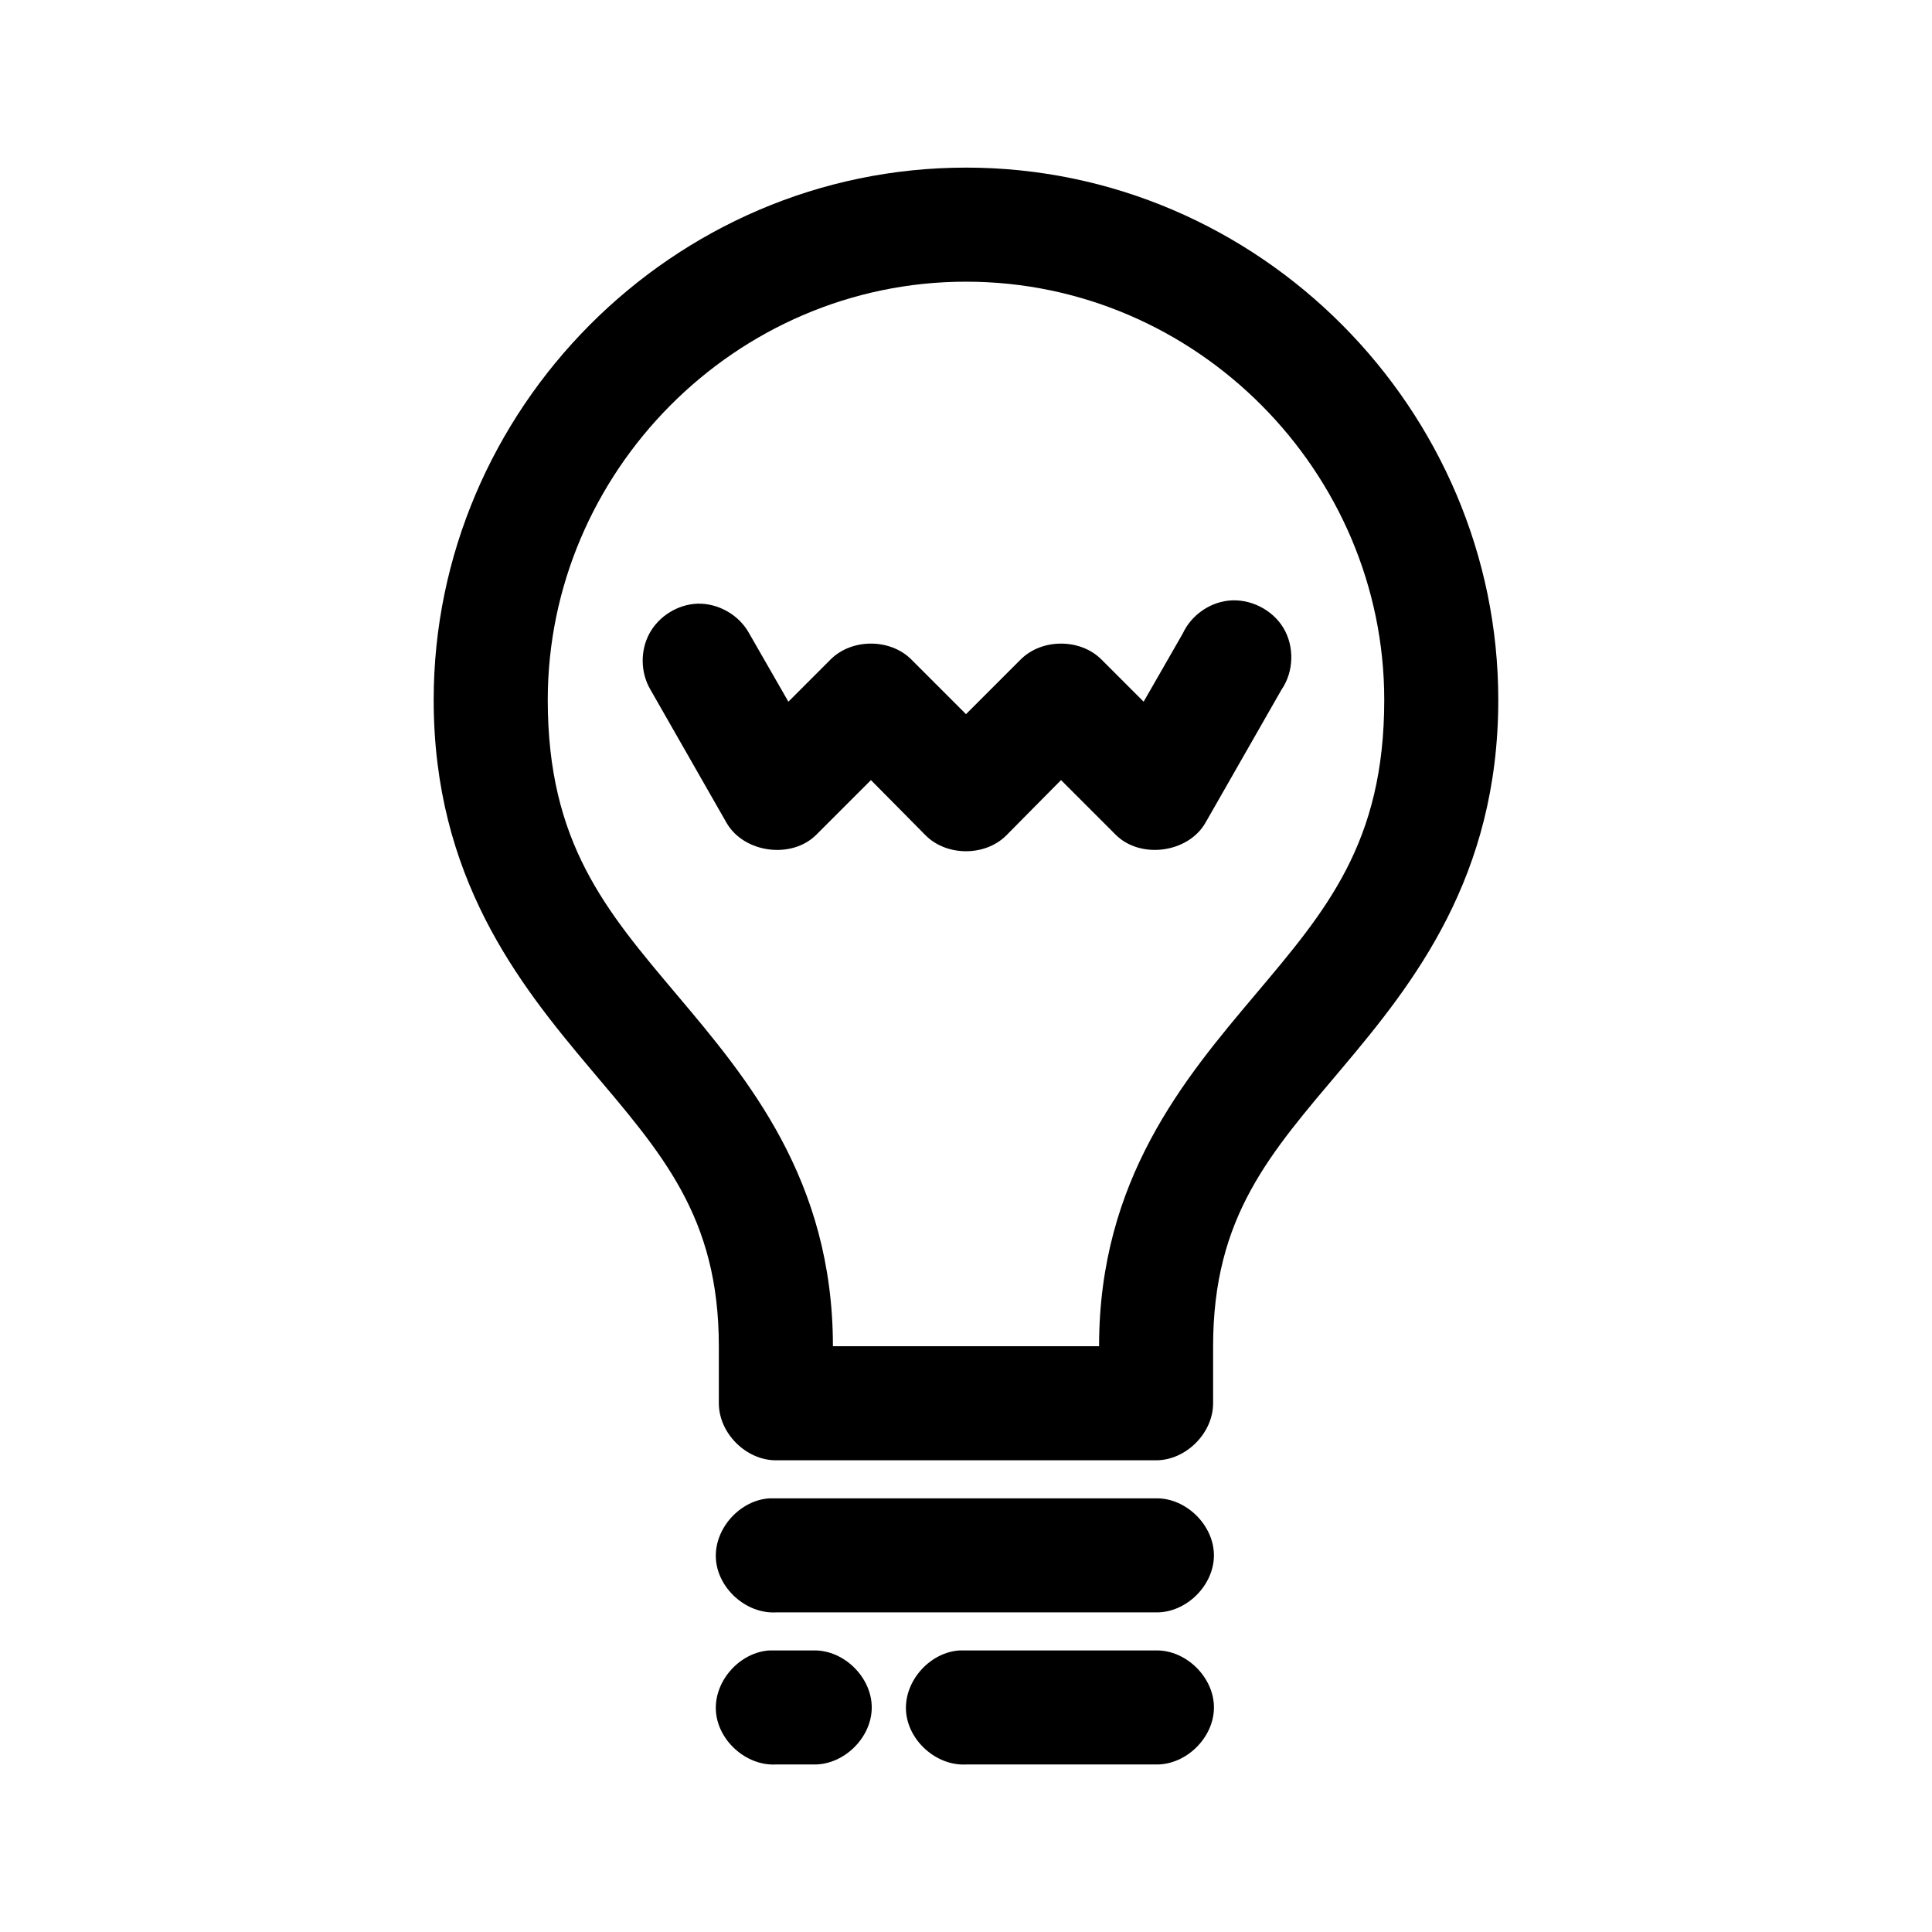 <?xml version="1.0" encoding="UTF-8"?>
<!-- Uploaded to: SVG Repo, www.svgrepo.com, Generator: SVG Repo Mixer Tools -->
<svg fill="#000000" width="800px" height="800px" version="1.1" viewBox="144 144 512 512" xmlns="http://www.w3.org/2000/svg">
 <path d="m400 188.42c-77.879 0-141.07 64.23-141.07 141.06 0 46.863 22.406 75.074 41.406 97.609 19.004 22.531 34.164 39.219 34.164 73.68v15.113c0 7.914 7.199 15.113 15.113 15.113h100.76c7.914 0 15.113-7.199 15.113-15.113v-15.113c0-34.461 15.164-51.145 34.164-73.68 19.004-22.535 41.41-50.75 41.41-97.613 0-76.832-63.191-141.06-141.07-141.06zm0 30.227c61.246 0 110.84 50.582 110.84 110.83 0 37.879-15.383 55.812-34.164 78.086-18.785 22.273-41.41 49.055-41.41 93.203h-70.535c0-44.148-22.625-70.93-41.406-93.199-18.781-22.273-34.164-40.211-34.164-78.09 0-60.254 49.594-110.83 110.84-110.83zm69.43 84.543c-5.109 0.594-9.805 3.992-11.965 8.66l-10.391 18.105-11.18-11.18c-5.598-5.617-15.812-5.617-21.41 0 0 0-7.949 7.949-14.484 14.484-6.535-6.535-14.484-14.484-14.484-14.484-5.598-5.617-15.812-5.617-21.41 0l-11.18 11.18-10.391-18.105c-2.652-4.863-8.16-8.027-13.699-7.871-5.211 0.191-10.223 3.293-12.719 7.875-2.496 4.578-2.387 10.473 0.281 14.953l20.152 35.266c4.609 7.996 17.238 9.672 23.773 3.148l14.484-14.488c6.023 6.027 11.02 11.188 14.484 14.641 5.598 5.617 15.812 5.617 21.41 0 3.465-3.453 8.461-8.613 14.484-14.641l14.484 14.484c6.535 6.519 19.164 4.848 23.773-3.148l20.152-35.266c3.285-4.746 3.5-11.426 0.531-16.379-2.969-4.949-8.965-7.902-14.699-7.238zm-121.39 237.88c-7.914 0.414-14.742 7.988-14.328 15.902 0.414 7.914 7.988 14.738 15.902 14.328h100.76c7.984 0.109 15.328-7.129 15.328-15.113s-7.344-15.227-15.328-15.113h-102.34zm0 40.305c-7.914 0.414-14.742 7.988-14.328 15.902 0.414 7.914 7.988 14.738 15.902 14.328h10.078c7.984 0.109 15.328-7.129 15.328-15.113s-7.344-15.227-15.328-15.113c-3.824-0.004-7.949 0-11.652 0zm50.383 0c-7.914 0.414-14.742 7.988-14.328 15.902 0.414 7.914 7.988 14.738 15.902 14.328h50.383c7.984 0.109 15.328-7.129 15.328-15.113s-7.344-15.227-15.328-15.113h-51.957z"/>
</svg>